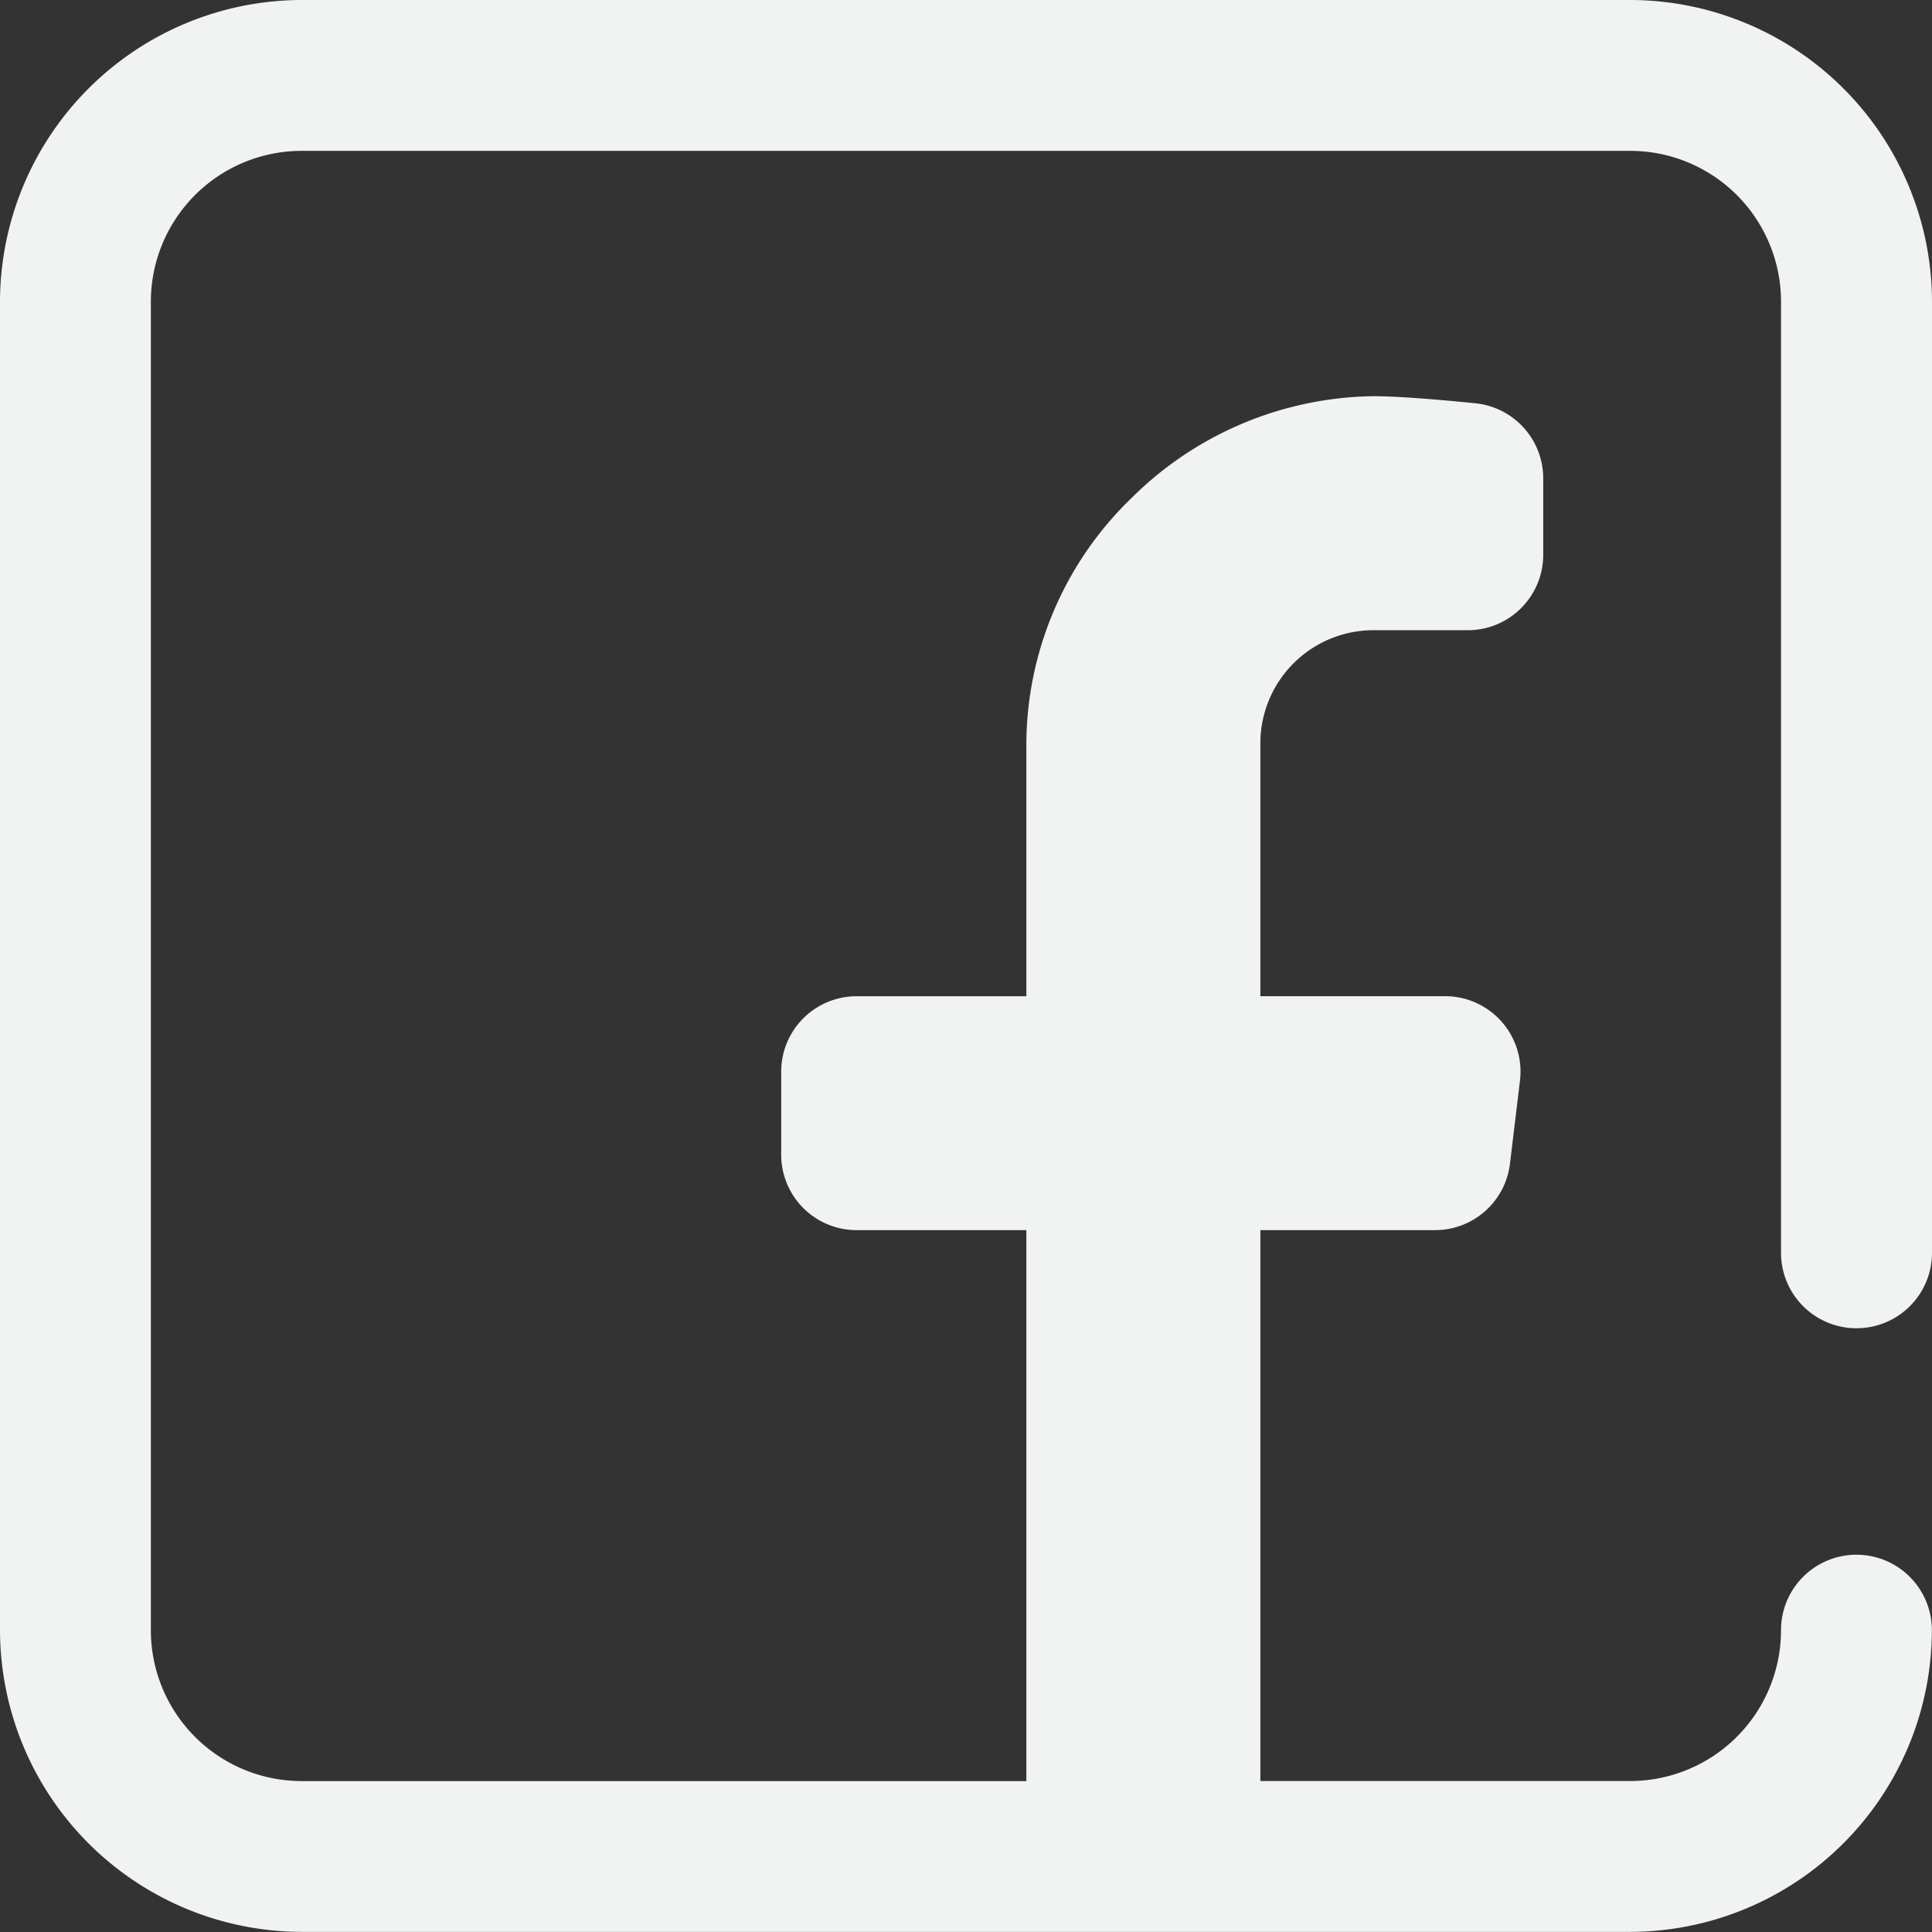 <svg xmlns="http://www.w3.org/2000/svg" width="30.736" height="30.736" viewBox="0 0 30.736 30.736">
  <rect x="0" y="0" width="30.736" height="30.736" fill="#333333" stroke="none"/>
  <path id="_001-facebook" data-name="001-facebook" d="M29.536,21.131a1.2,1.2,0,0,0,1.2-1.2V4.8a4.808,4.808,0,0,0-4.8-4.8H4.8A4.808,4.808,0,0,0,0,4.8V25.934a4.808,4.808,0,0,0,4.8,4.8H25.934a4.808,4.808,0,0,0,4.8-4.8,1.2,1.2,0,1,0-2.4,0,2.4,2.4,0,0,1-2.4,2.4H20.051V19.57H22.83a1.2,1.2,0,0,0,1.192-1.057l.159-1.321a1.2,1.2,0,0,0-1.192-1.344H20.051V11.826a1.8,1.8,0,0,1,1.8-1.8h1.5a1.2,1.2,0,0,0,1.2-1.2V7.61a1.2,1.2,0,0,0-1.077-1.194c-.609-.062-1.253-.113-1.625-.113A5.559,5.559,0,0,0,18,7.924a5.466,5.466,0,0,0-1.672,3.913v4.012h-2.7a1.2,1.2,0,0,0-1.2,1.2V18.37a1.2,1.2,0,0,0,1.2,1.2h2.7v8.765H4.8a2.4,2.4,0,0,1-2.4-2.4V4.8A2.4,2.4,0,0,1,4.8,2.4H25.934a2.4,2.4,0,0,1,2.4,2.4V19.931A1.2,1.2,0,0,0,29.536,21.131Zm0,0" fill="#f0f3f2"/>
</svg>
